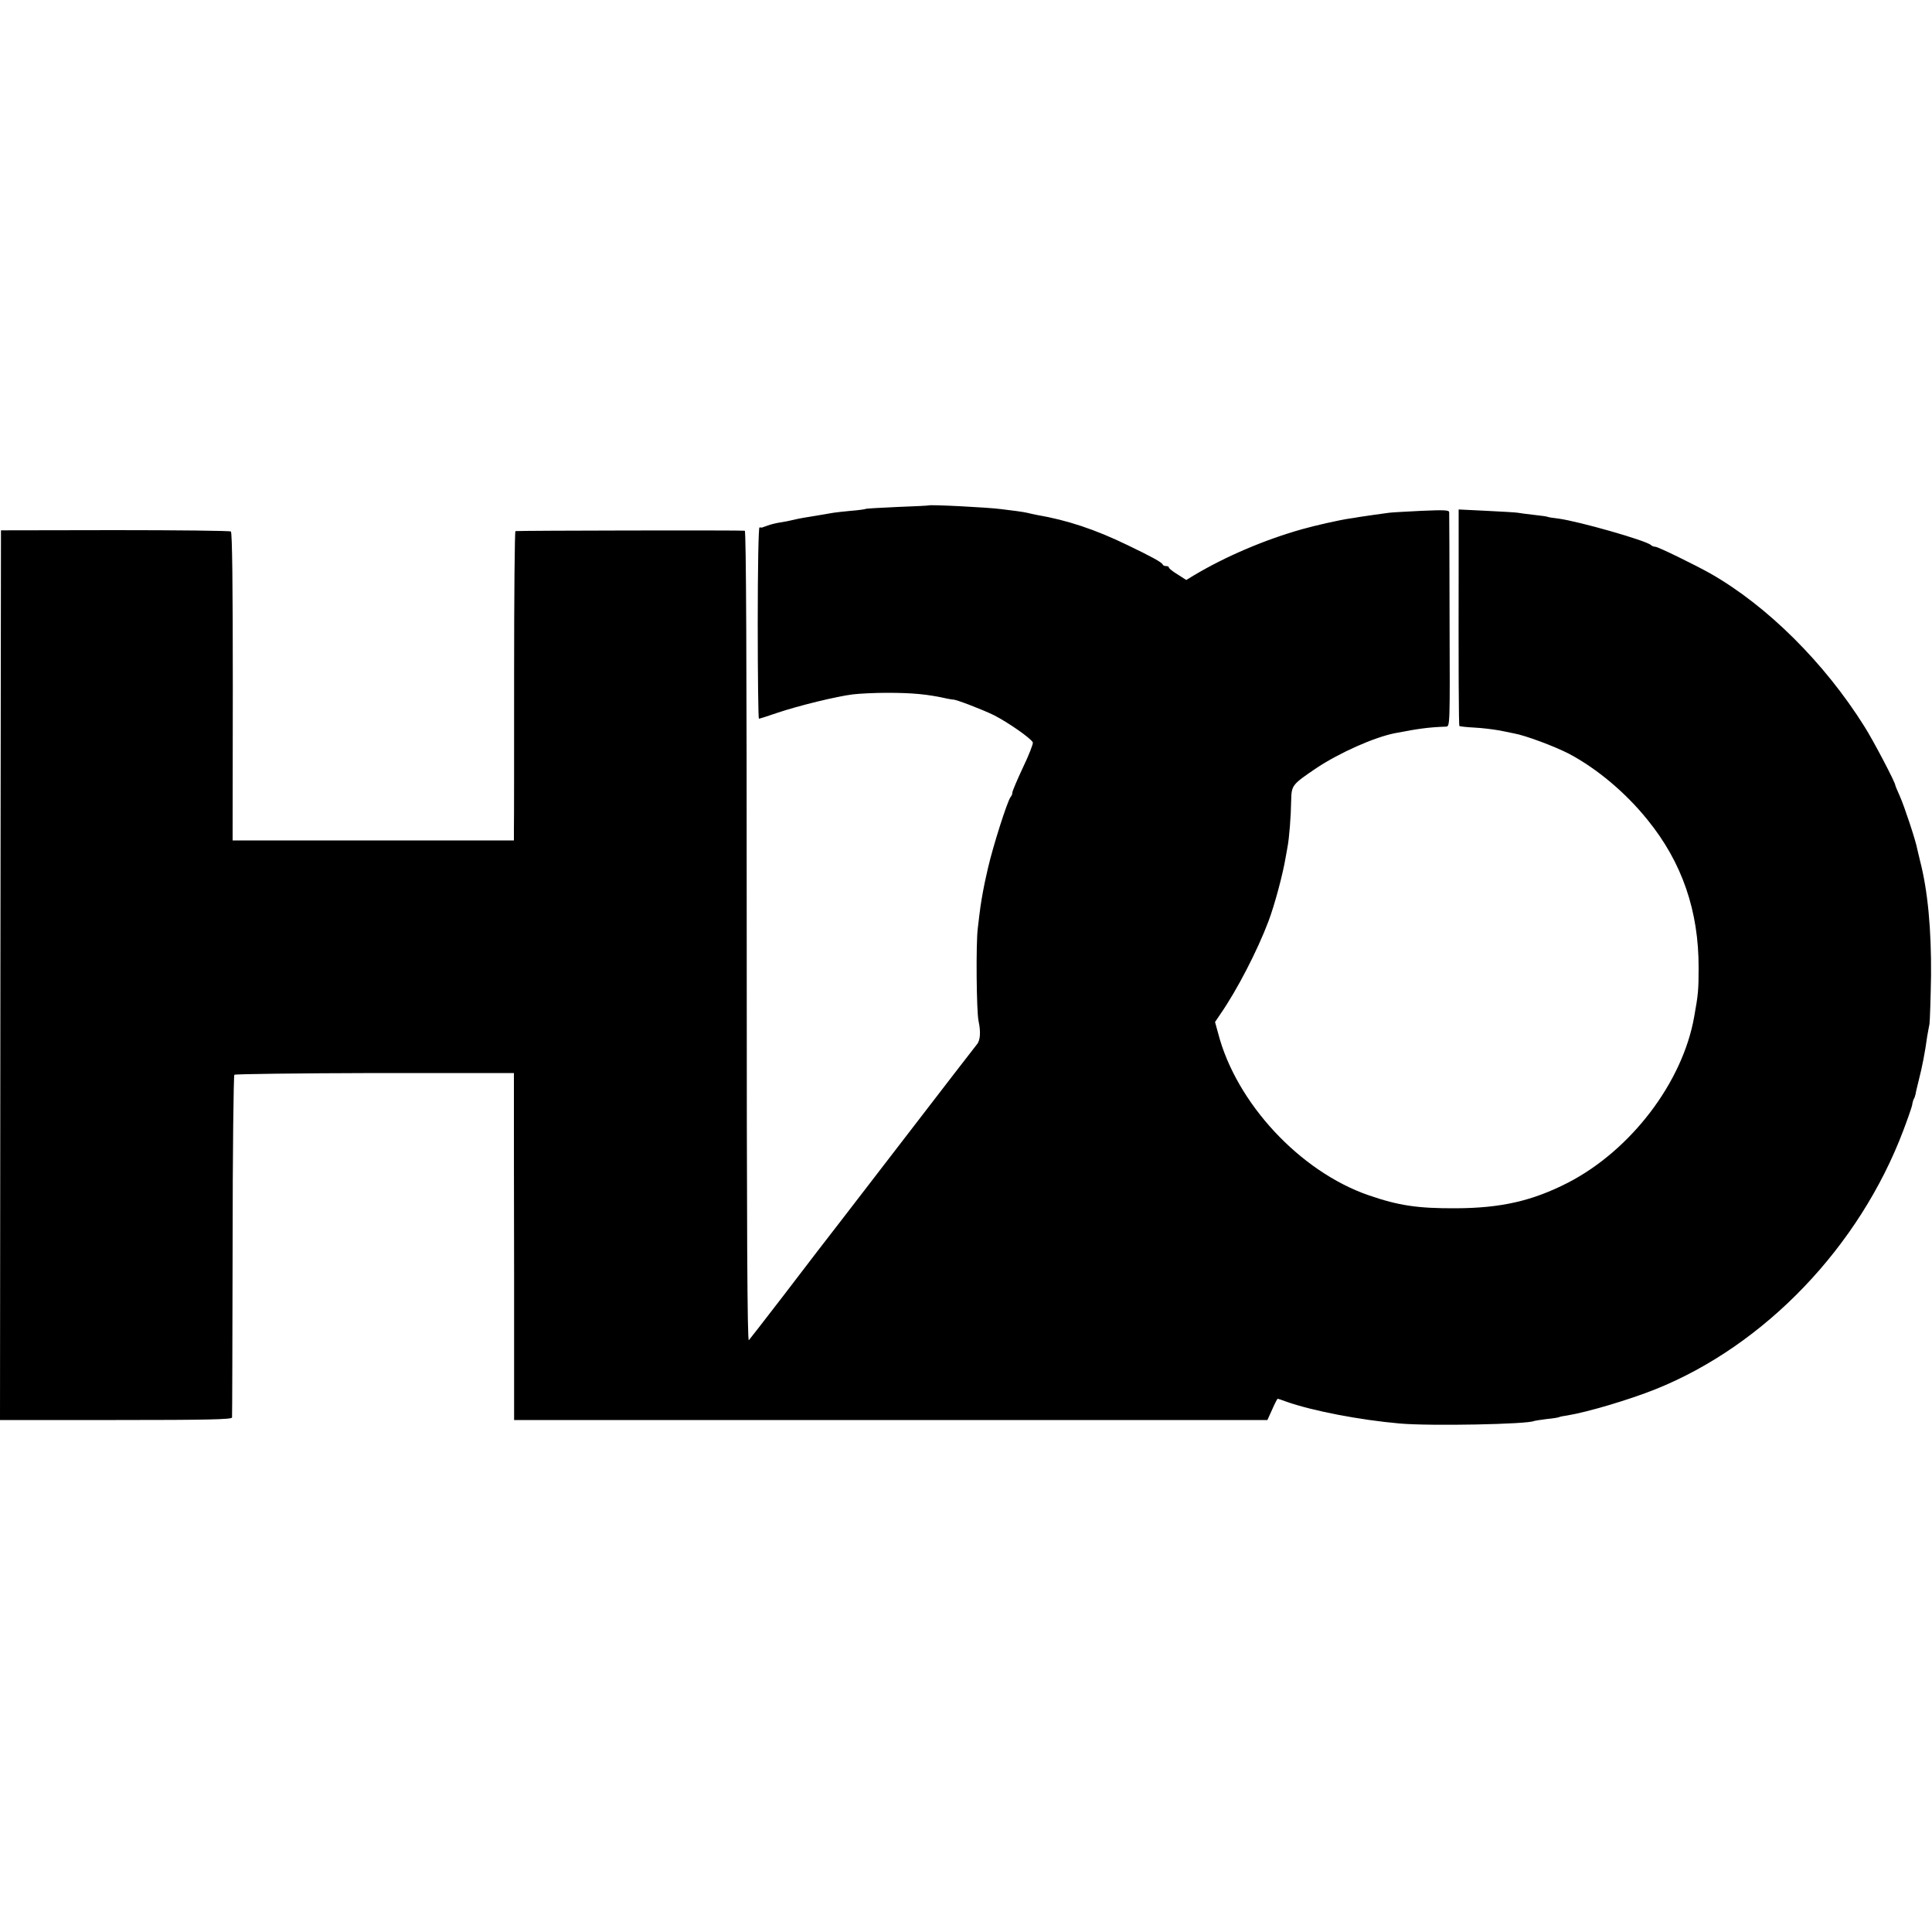 <?xml version="1.0" standalone="no"?>
<!DOCTYPE svg PUBLIC "-//W3C//DTD SVG 20010904//EN"
 "http://www.w3.org/TR/2001/REC-SVG-20010904/DTD/svg10.dtd">
<svg version="1.0" xmlns="http://www.w3.org/2000/svg"
 width="1000pt" height="1000pt" viewBox="0 0 1000 1000"
 preserveAspectRatio="xMidYMid meet">
<g transform="translate(0,1000) scale(0.1,-0.1)"
fill="#000000" stroke="none">
<path d="M4807 7384 c-1 -1 -74 -5 -161 -8 -88 -4 -162 -8 -165 -10 -3 -2 -38
-7 -77 -10 -39 -4 -80 -8 -90 -10 -11 -2 -53 -9 -94 -16 -41 -6 -91 -15 -110
-20 -19 -5 -51 -11 -71 -14 -20 -3 -49 -10 -65 -16 -16 -6 -30 -11 -31 -11 -2
1 -7 1 -12 1 -5 0 -9 -213 -9 -495 0 -272 3 -495 6 -495 4 0 48 14 97 31 107
36 306 85 390 95 33 4 112 8 175 8 133 0 210 -7 312 -30 15 -3 29 -5 30 -5 9
4 154 -52 213 -81 76 -39 193 -121 201 -141 2 -7 -20 -65 -51 -129 -30 -64
-55 -123 -55 -130 0 -8 -4 -18 -9 -23 -16 -19 -90 -250 -117 -367 -2 -10 -6
-28 -9 -40 -11 -46 -24 -118 -30 -160 -3 -24 -10 -74 -14 -113 -10 -75 -7
-431 4 -480 12 -55 9 -100 -8 -120 -9 -11 -179 -231 -378 -490 -313 -407 -412
-535 -447 -580 -4 -5 -83 -109 -176 -230 -93 -121 -174 -225 -180 -232 -8 -9
-11 564 -11 2087 0 1428 -3 2101 -10 2103 -9 3 -1170 1 -1187 -2 -4 0 -7 -335
-7 -743 0 -409 0 -769 -1 -800 l0 -58 -728 0 -728 0 1 796 c0 519 -3 798 -10
803 -5 4 -275 7 -600 7 l-590 -1 -3 -2302 -2 -2303 600 0 c473 0 600 3 601 13
1 6 2 406 3 889 0 482 5 880 9 885 5 4 332 8 728 9 l719 0 0 -150 c0 -83 0
-487 1 -898 l0 -748 1950 0 1949 0 25 55 c13 30 26 55 28 55 3 0 24 -7 48 -16
134 -47 378 -94 584 -112 156 -14 666 -4 695 13 3 1 32 6 65 10 32 3 62 8 65
10 3 2 22 6 44 9 103 17 316 80 454 135 567 227 1057 739 1284 1341 22 58 42
116 45 129 2 14 6 28 9 33 3 4 7 16 9 25 1 10 10 45 18 78 15 58 31 138 42
220 4 22 9 51 12 65 2 14 6 126 8 250 2 240 -17 441 -57 595 -5 22 -12 49 -14
59 -8 45 -68 225 -90 274 -13 29 -24 55 -24 58 0 14 -113 230 -160 304 -207
330 -502 623 -796 791 -80 45 -272 139 -286 139 -8 0 -18 4 -23 9 -24 23 -374
123 -480 137 -27 3 -52 7 -55 9 -3 2 -34 6 -70 10 -36 4 -73 9 -84 11 -10 2
-83 6 -162 10 l-144 7 0 -249 c-1 -579 0 -868 4 -872 3 -2 38 -6 78 -8 40 -2
96 -9 124 -14 28 -6 64 -13 80 -16 58 -10 211 -67 286 -106 143 -76 292 -200
406 -342 178 -219 265 -471 264 -766 0 -113 -2 -137 -23 -253 -60 -340 -328
-691 -654 -859 -184 -94 -345 -131 -580 -132 -197 -1 -296 14 -450 67 -357
123 -687 479 -780 839 l-16 58 29 43 c85 123 189 324 247 477 33 87 76 249 90
335 2 11 6 34 9 50 9 46 18 162 19 240 2 81 3 83 133 171 118 78 297 158 404
179 123 24 178 31 265 34 20 1 20 7 18 549 0 301 -2 553 -2 561 -1 11 -27 12
-143 7 -79 -4 -154 -8 -168 -10 -14 -2 -50 -7 -80 -11 -30 -4 -64 -9 -75 -11
-11 -2 -33 -6 -50 -8 -49 -7 -174 -35 -245 -55 -192 -54 -397 -141 -562 -240
l-38 -23 -45 29 c-25 15 -45 31 -45 36 0 4 -6 7 -14 7 -8 0 -16 3 -18 8 -5 12
-56 40 -183 101 -165 80 -311 129 -470 156 -16 3 -37 8 -45 10 -8 2 -35 7 -60
10 -25 3 -61 8 -80 10 -67 9 -367 24 -373 19z"/>
</g>
</svg>
